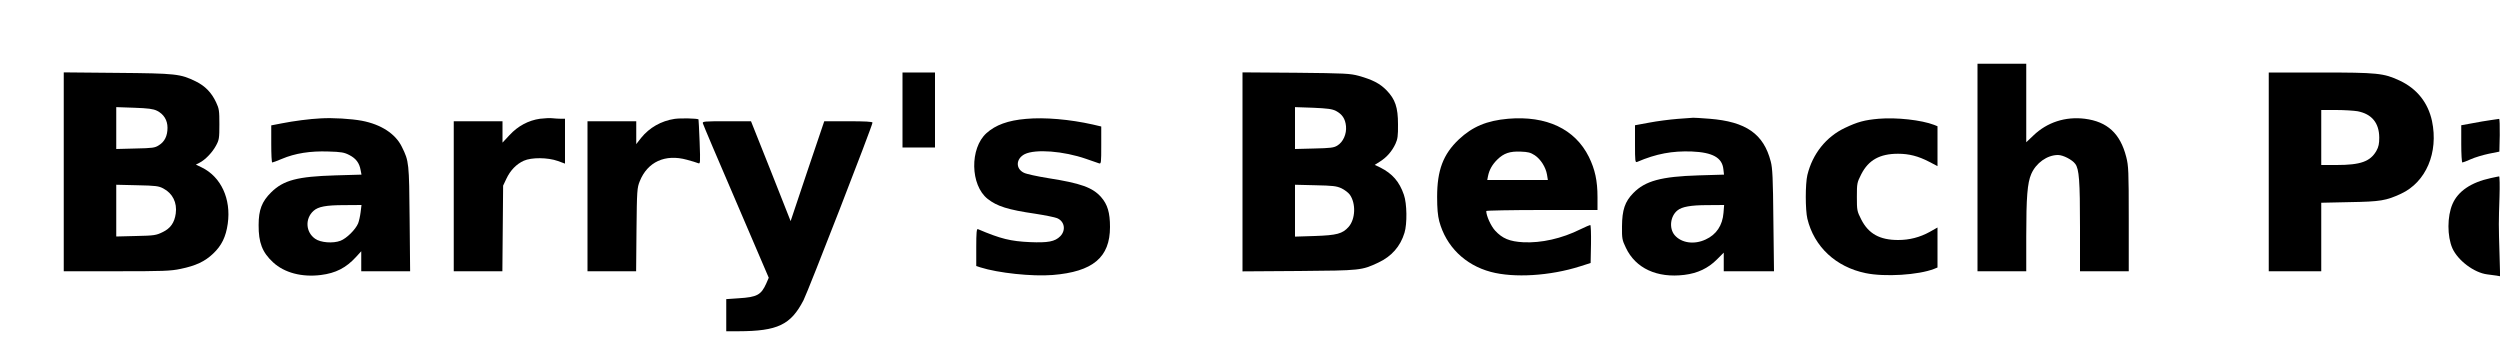 <?xml version="1.0" encoding="UTF-8" standalone="yes"?>
<svg version="1.0" xmlns="http://www.w3.org/2000/svg" width="2000" height="275" viewBox="0 0 2000 275" preserveAspectRatio="xMidYMid meet">
  <g transform="translate(0,275) scale(0.1,-0.1)" fill="#000000" stroke="none">
    <path d="M15820 1410 l0 -830 195 0 195 0 0 278 c0 315 9 429 40 500 38 88
127 152 214 152 41 0 114 -38 138 -71 31 -41 38 -135 38 -506 l0 -353 195 0
195 0 0 418 c0 385 -2 425 -20 496 -48 188 -151 283 -332 306 -155 19 -301
-28 -411 -134 l-57 -54 0 314 0 314 -195 0 -195 0 0 -830z"/>
    <path d="M510 1376 l0 -796 423 0 c373 0 432 2 512 19 121 25 194 59 260 122
68 64 102 134 117 239 28 199 -54 376 -209 451 l-46 22 29 15 c46 23 103 83
132 137 25 46 27 59 27 170 0 109 -2 125 -26 176 -37 79 -88 131 -163 168
-123 60 -157 64 -628 68 l-428 4 0 -795z m746 488 c54 -27 84 -75 84 -136 0
-65 -23 -112 -69 -140 -32 -21 -51 -23 -188 -26 l-153 -4 0 167 0 168 144 -5
c113 -4 151 -9 182 -24z m51 -622 c74 -39 111 -113 99 -200 -10 -73 -42 -119
-105 -149 -51 -25 -66 -28 -213 -31 l-158 -4 0 207 0 207 168 -4 c148 -3 172
-6 209 -26z"/>
    <path d="M7220 1870 l0 -300 130 0 130 0 0 300 0 300 -130 0 -130 0 0 -300z"/>
    <path d="M9940 1375 l0 -796 453 3 c494 4 500 5 633 67 107 50 177 130 210
239 22 72 20 234 -5 304 -36 105 -92 169 -189 218 l-44 21 44 28 c53 34 94 81
122 141 17 37 21 64 20 155 0 136 -22 201 -92 273 -53 54 -111 84 -221 115
-71 19 -106 21 -503 25 l-428 3 0 -796z m747 488 c51 -27 75 -63 81 -122 6
-63 -23 -128 -70 -156 -28 -17 -55 -20 -185 -23 l-153 -4 0 168 0 167 145 -5
c116 -5 152 -10 182 -25z m44 -619 c25 -12 56 -35 68 -52 49 -70 45 -194 -10
-257 -49 -55 -94 -67 -271 -73 l-158 -5 0 208 0 207 163 -4 c139 -3 168 -6
208 -24z"/>
    <path d="M18150 1375 l0 -795 210 0 210 0 0 274 0 274 228 5 c246 4 291 12
410 67 200 93 301 329 248 582 -32 147 -120 258 -258 323 -128 60 -178 65
-638 65 l-410 0 0 -795z m711 485 c113 -22 172 -93 173 -210 0 -50 -5 -75 -23
-107 -49 -85 -126 -113 -318 -113 l-123 0 0 220 0 220 119 0 c65 0 142 -5 172
-10z"/>
    <path d="M2565 1803 c-86 -4 -217 -21 -312 -40 l-83 -16 0 -148 c0 -82 3 -149
8 -149 4 0 39 13 77 29 106 45 228 64 371 59 105 -3 128 -7 170 -29 52 -27 79
-63 89 -120 l7 -36 -209 -6 c-303 -9 -415 -38 -514 -136 -74 -73 -100 -140
-100 -261 -1 -141 29 -219 116 -299 90 -83 229 -120 382 -101 119 15 201 57
281 144 l42 46 0 -80 0 -80 196 0 195 0 -4 418 c-4 450 -5 462 -62 577 -51
105 -167 180 -320 209 -86 16 -233 25 -330 19z m320 -750 c-4 -32 -13 -72 -20
-90 -21 -50 -92 -120 -141 -139 -60 -23 -160 -15 -203 16 -76 53 -82 161 -13
223 37 34 101 46 246 46 l138 1 -7 -57z"/>
    <path d="M4320 1800 c-92 -13 -177 -58 -244 -131 l-56 -60 0 85 0 86 -195 0
-195 0 0 -600 0 -600 194 0 195 0 3 343 3 342 26 55 c32 68 80 117 139 144 62
28 192 27 273 -2 l57 -21 0 180 0 179 -32 0 c-18 0 -49 2 -68 4 -19 3 -64 0
-100 -4z"/>
    <path d="M5397 1799 c-107 -16 -202 -70 -268 -152 l-39 -50 0 92 0 91 -195 0
-195 0 0 -600 0 -600 194 0 195 0 3 333 c3 314 5 335 26 387 62 155 203 220
377 172 39 -10 79 -23 89 -27 19 -8 19 -3 13 170 -4 98 -8 179 -9 180 -10 8
-143 11 -191 4z"/>
    <path d="M8208 1799 c-144 -12 -244 -49 -316 -114 -135 -121 -130 -416 9 -526
75 -59 162 -87 382 -119 78 -12 156 -28 173 -35 61 -25 73 -97 26 -145 -43
-43 -98 -53 -242 -47 -155 7 -234 26 -417 104 -10 4 -13 -29 -13 -145 l0 -150
33 -11 c142 -45 413 -74 578 -61 322 26 459 141 459 384 0 115 -20 181 -71
239 -68 77 -162 111 -424 152 -87 14 -175 33 -194 43 -68 33 -64 113 7 149 86
42 310 25 491 -38 47 -17 94 -33 104 -36 16 -5 17 6 17 145 l0 150 -68 16
c-183 41 -385 59 -534 45z"/>
    <path d="M12065 1800 c-171 -15 -285 -63 -394 -165 -126 -119 -174 -247 -174
-460 0 -92 5 -149 17 -195 54 -201 206 -350 412 -405 186 -50 475 -32 714 44
l85 27 3 152 c1 84 -1 152 -6 152 -4 0 -39 -15 -78 -34 -151 -75 -314 -111
-458 -104 -109 6 -167 30 -225 93 -34 37 -71 119 -71 157 0 4 200 8 445 8
l445 0 0 103 c0 131 -20 222 -69 322 -111 223 -339 331 -646 305z m213 -292
c48 -32 88 -96 98 -155 l7 -43 -243 0 -242 0 6 31 c10 50 34 93 75 133 51 50
100 67 187 63 58 -2 78 -7 112 -29z"/>
    <path d="M13421 1799 c-63 -5 -165 -18 -227 -30 l-114 -21 0 -150 c0 -139 1
-150 18 -143 151 65 281 89 437 83 166 -7 242 -49 252 -141 l5 -44 -203 -6
c-299 -9 -428 -44 -523 -142 -67 -68 -89 -135 -90 -265 -1 -98 1 -110 31 -172
77 -164 249 -244 468 -217 106 13 190 53 260 123 l55 55 0 -75 0 -74 201 0
201 0 -5 408 c-3 335 -7 418 -21 470 -57 221 -198 319 -490 342 -67 5 -125 9
-131 8 -5 0 -61 -5 -124 -9z m367 -752 c-8 -100 -57 -174 -143 -213 -92 -43
-194 -28 -248 35 -46 55 -35 152 23 198 35 29 107 42 239 42 l134 1 -5 -63z"/>
    <path d="M15030 1800 c-114 -10 -169 -25 -270 -73 -151 -71 -260 -208 -301
-377 -17 -71 -17 -279 0 -350 54 -224 228 -386 466 -435 153 -32 423 -15 548
34 l27 11 0 160 0 160 -62 -35 c-80 -44 -163 -65 -253 -65 -147 0 -237 50
-295 164 -34 67 -35 73 -35 181 0 108 1 114 35 181 58 114 149 164 294 164 89
0 162 -19 249 -64 l67 -35 0 160 0 159 -27 11 c-102 39 -300 61 -443 49z"/>
    <path d="M19925 1789 c-33 -4 -99 -16 -147 -25 l-88 -16 0 -149 c0 -82 4 -149
9 -149 5 0 35 12 67 26 33 15 97 34 144 44 l85 17 3 132 c1 72 -1 130 -5 130
-4 -1 -35 -5 -68 -10z"/>
    <path d="M5623 1763 c2 -10 122 -292 266 -626 l261 -609 -20 -46 c-41 -91 -73
-109 -219 -118 l-101 -7 0 -129 0 -128 98 0 c313 1 418 51 520 248 37 72 552
1397 552 1421 0 8 -61 11 -193 11 l-193 0 -135 -399 -134 -400 -158 400 -159
399 -195 0 c-181 0 -195 -1 -190 -17z"/>
    <path d="M19925 1325 c-157 -34 -261 -105 -305 -207 -43 -99 -43 -258 -1 -354
44 -98 174 -196 279 -209 26 -3 60 -8 75 -10 l28 -5 -5 183 c-7 227 -7 244 0
450 3 92 1 167 -3 166 -4 0 -35 -7 -68 -14z"/>
  </g>
</svg>